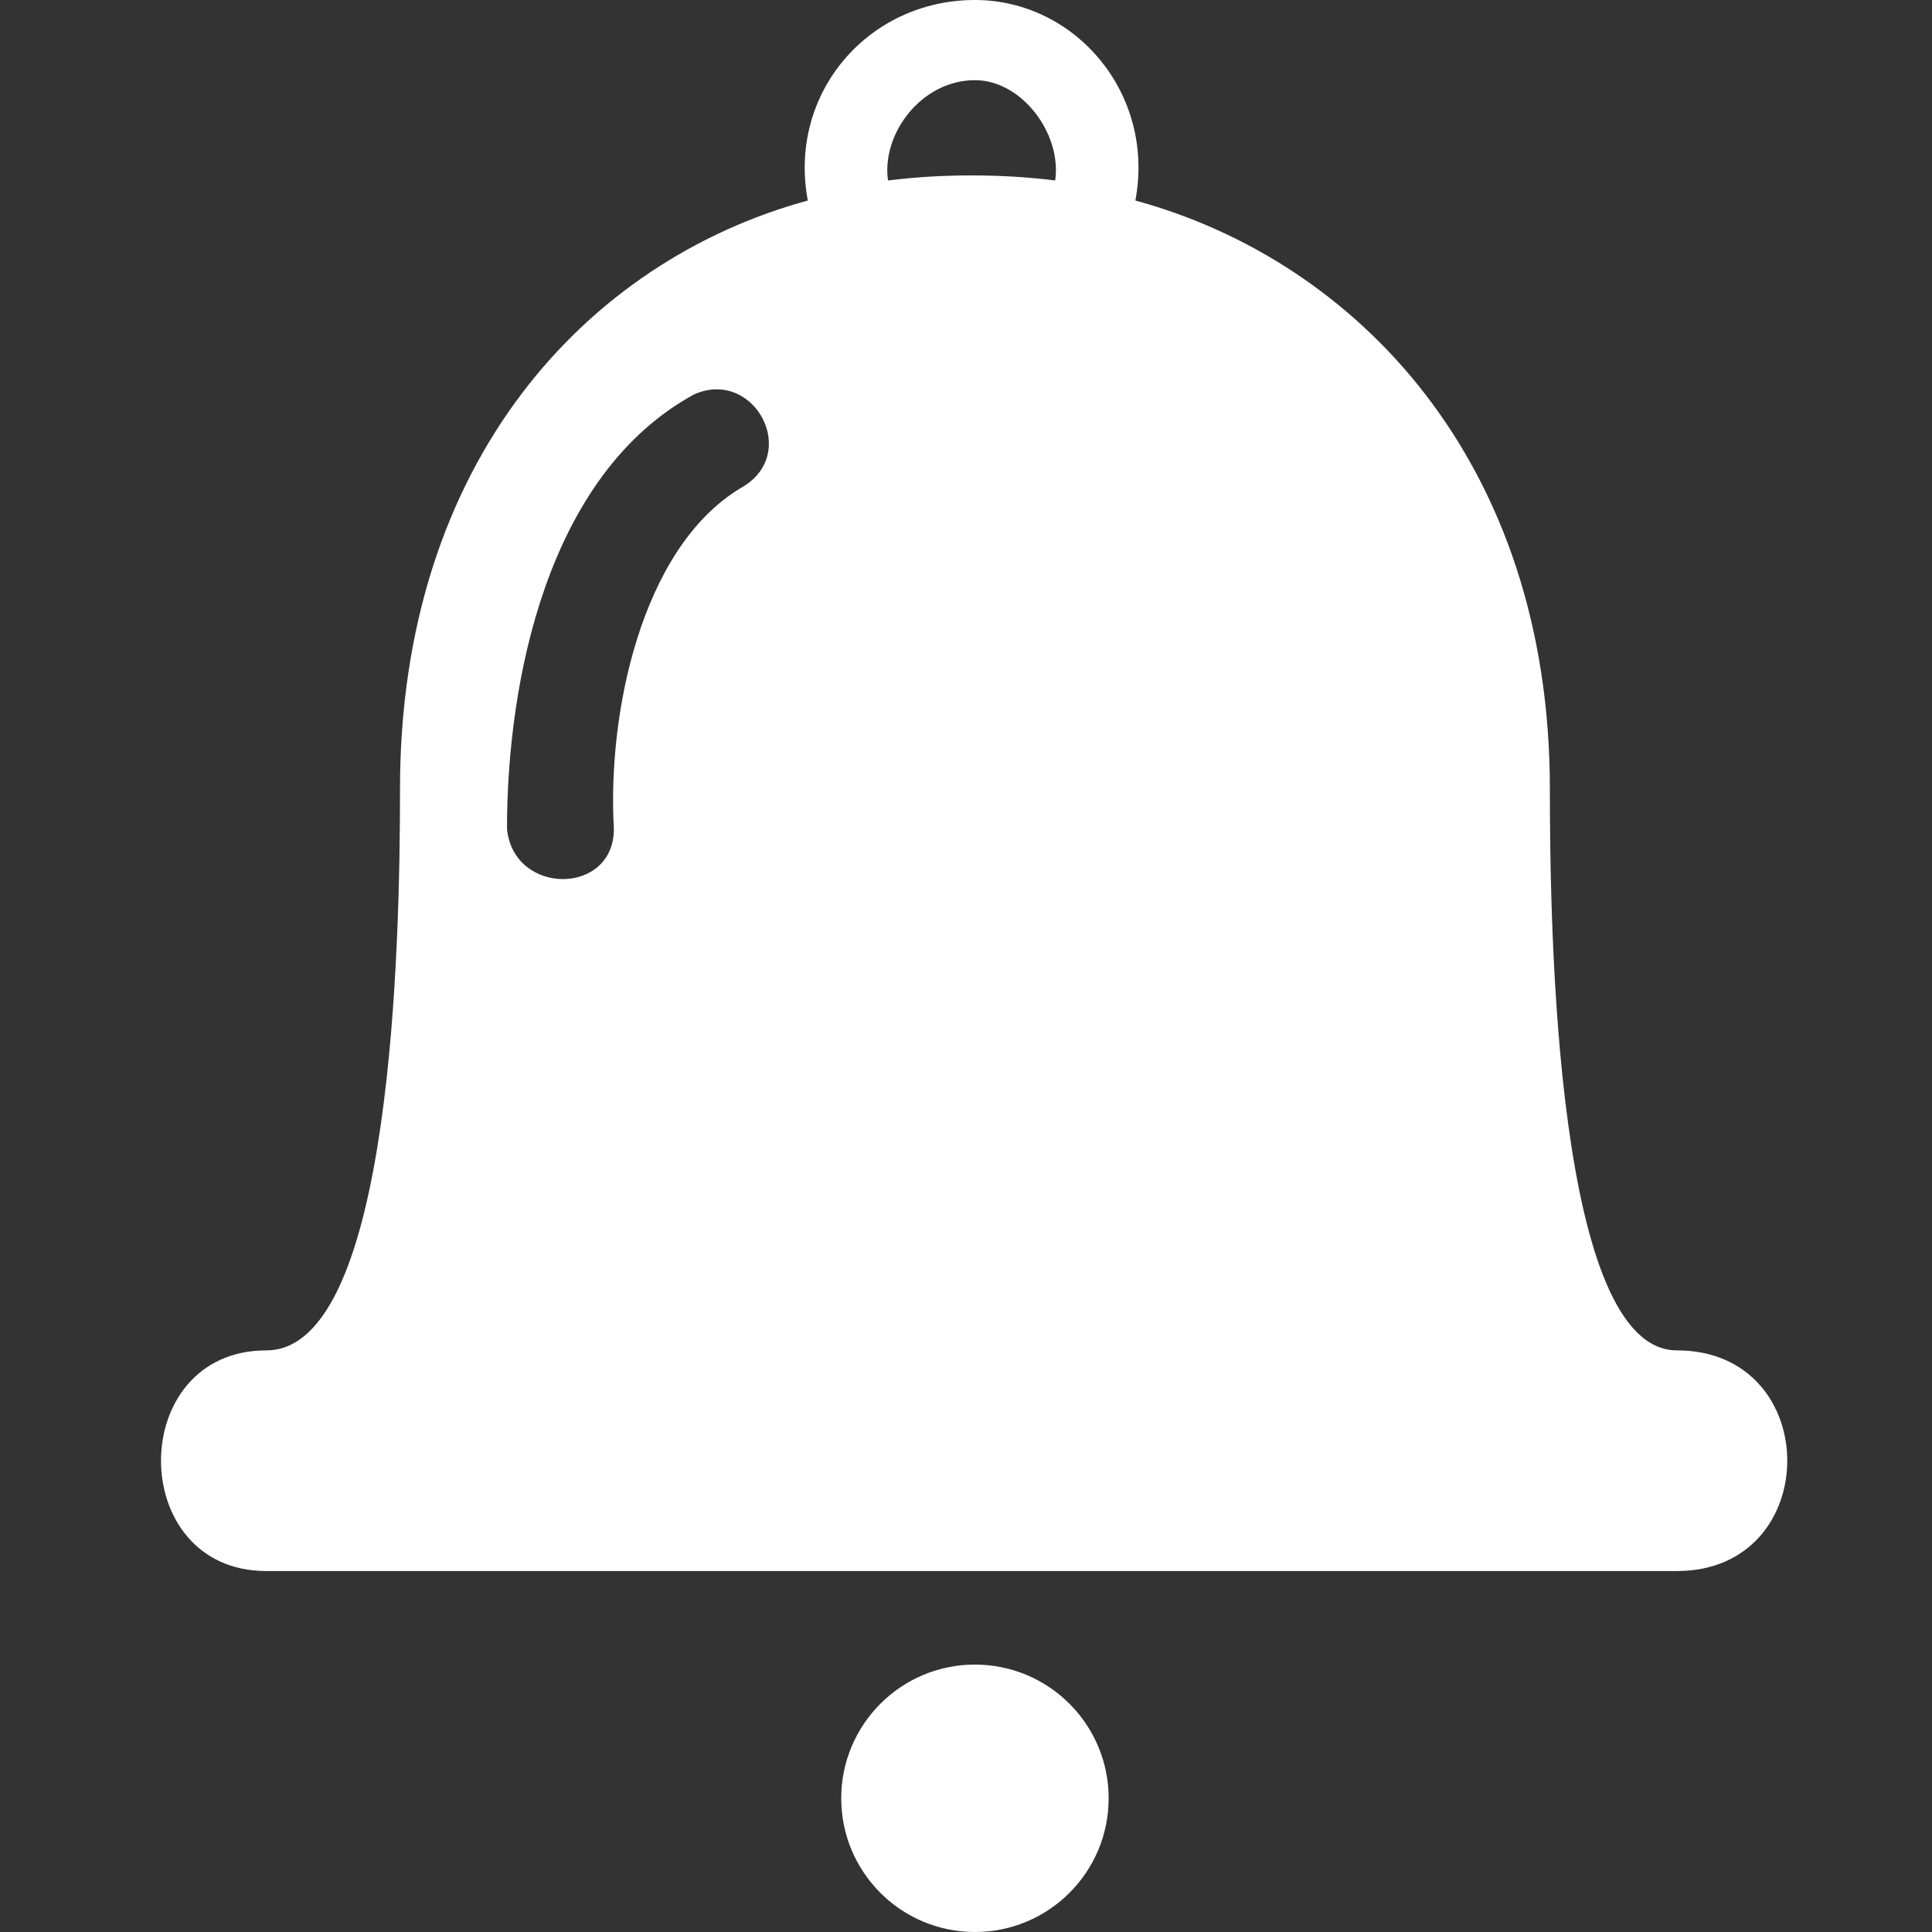 <?xml version="1.0" encoding="UTF-8"?>
<svg width="24px" height="24px" viewBox="0 0 24 24" version="1.1" xmlns="http://www.w3.org/2000/svg" xmlns:xlink="http://www.w3.org/1999/xlink">
    <rect x="0" y="0" width="24" height="24" fill="#333333" stroke="none"/>
    <title>Icons / Facilities Service</title>
    <g id="Icons-/-Facilities-Service" stroke="none" stroke-width="1" fill="none" fill-rule="evenodd">
        <path d="M12.11,20.678 C13.028,20.678 13.772,21.422 13.772,22.339 C13.772,23.257 13.028,24 12.11,24 C11.194,24 10.45,23.257 10.45,22.339 C10.45,21.422 11.194,20.678 12.11,20.678 Z M12.111,0 C13.357,0 14.354,1.163 14.104,2.491 C16.845,3.238 19.253,5.73 19.253,9.799 C19.253,11.626 19.337,16.775 20.831,16.775 C22.659,16.775 22.659,19.516 20.831,19.516 L3.308,19.516 C1.564,19.516 1.564,16.775 3.308,16.775 C4.886,16.775 4.969,11.626 4.969,9.799 C4.969,5.73 7.294,3.238 10.035,2.491 C9.785,1.163 10.782,0 12.111,0 Z M9.204,6.061 C9.951,5.646 9.37,4.567 8.623,4.899 C6.795,5.895 6.298,8.47 6.298,10.297 C6.38,11.128 7.626,11.128 7.626,10.297 C7.543,8.885 7.958,6.808 9.204,6.061 Z M12.111,0.996 C11.447,0.996 10.949,1.66 11.031,2.242 C11.696,2.158 12.443,2.158 13.108,2.242 C13.191,1.66 12.693,0.996 12.111,0.996 Z" id="Combined-Shape" fill="#FFFFFF" fill-rule="nonzero"></path>
    </g>
</svg>